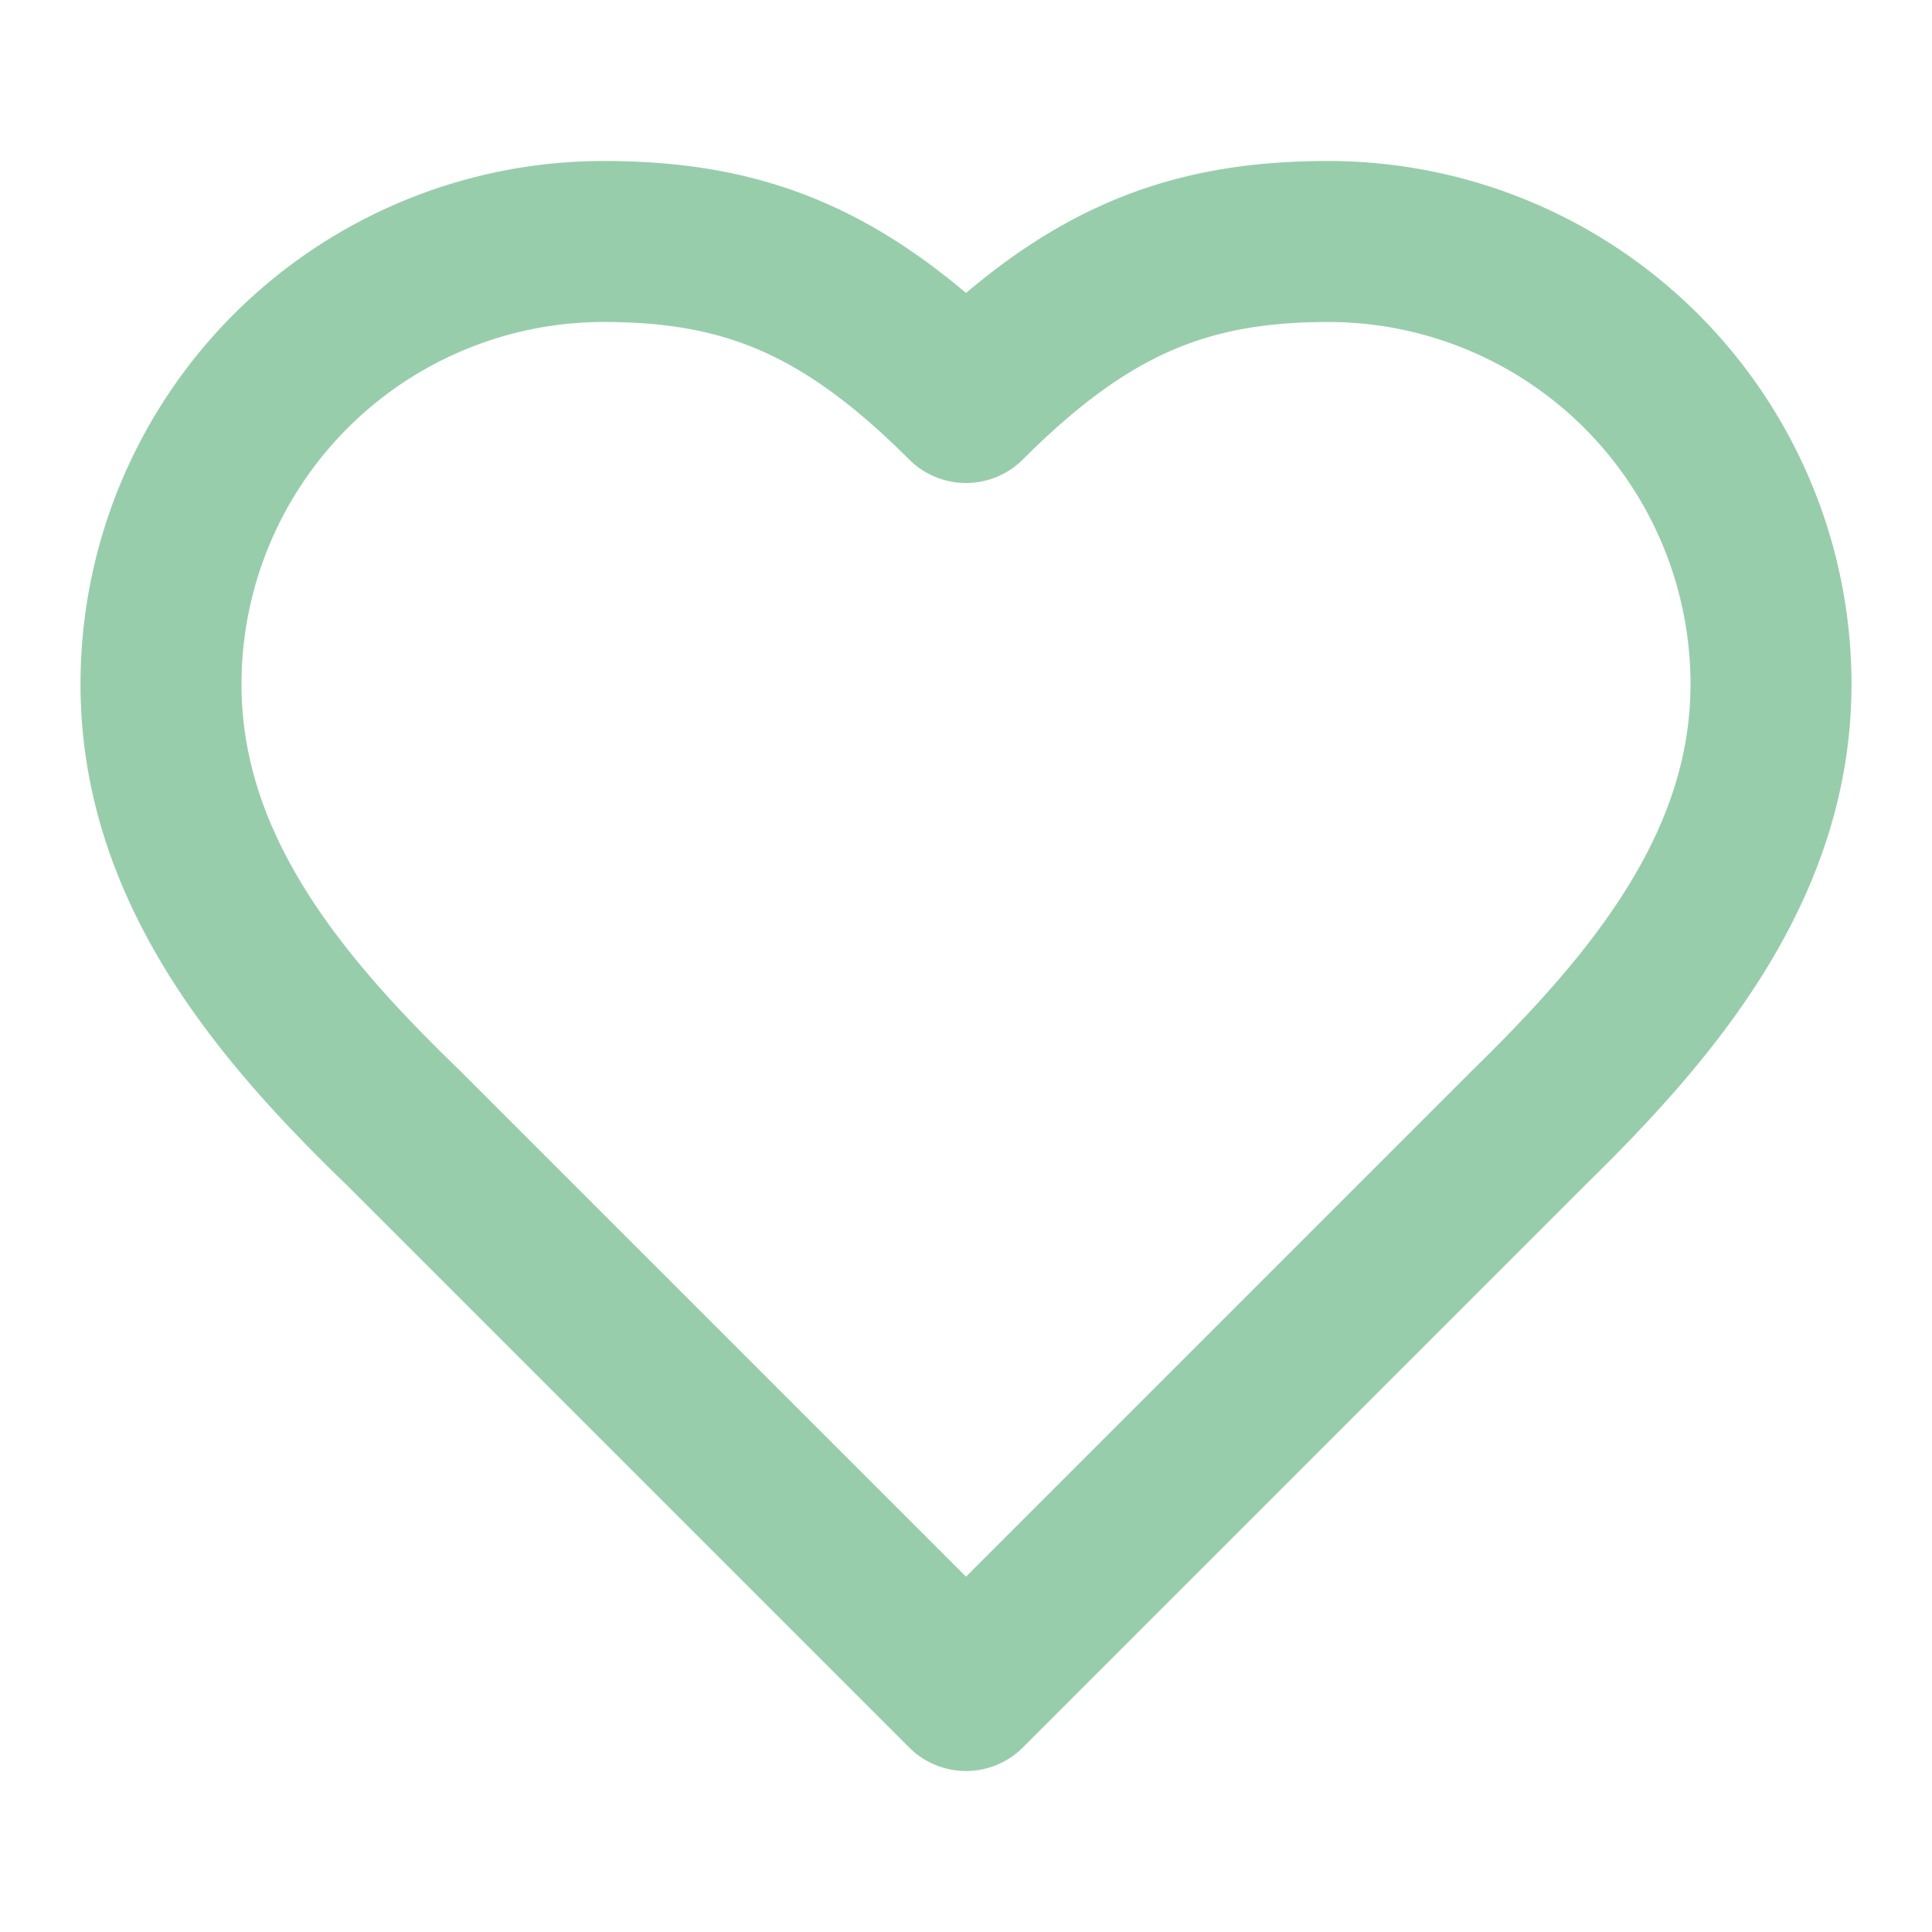 <svg xmlns="http://www.w3.org/2000/svg" width="24" height="24" viewBox="0 0 24 24" fill="none" stroke="#98cdab" stroke-width="2" stroke-linecap="round" stroke-linejoin="round" class="lucide lucide-heart w-12 h-12 text-primary mx-auto mb-4" data-lov-id="src/pages/Index.tsx:215:16" data-lov-name="Heart" data-component-path="src/pages/Index.tsx" data-component-line="215" data-component-file="Index.tsx" data-component-name="Heart" data-component-content="%7B%22className%22%3A%22w-12%20h-12%20text-primary%20mx-auto%20mb-4%22%7D"><path d="M19 14c1.49-1.46 3-3.21 3-5.5A5.5 5.5 0 0 0 16.5 3c-1.76 0-3 .5-4.5 2-1.5-1.5-2.74-2-4.5-2A5.5 5.5 0 0 0 2 8.5c0 2.3 1.5 4.05 3 5.5l7 7Z"></path></svg>